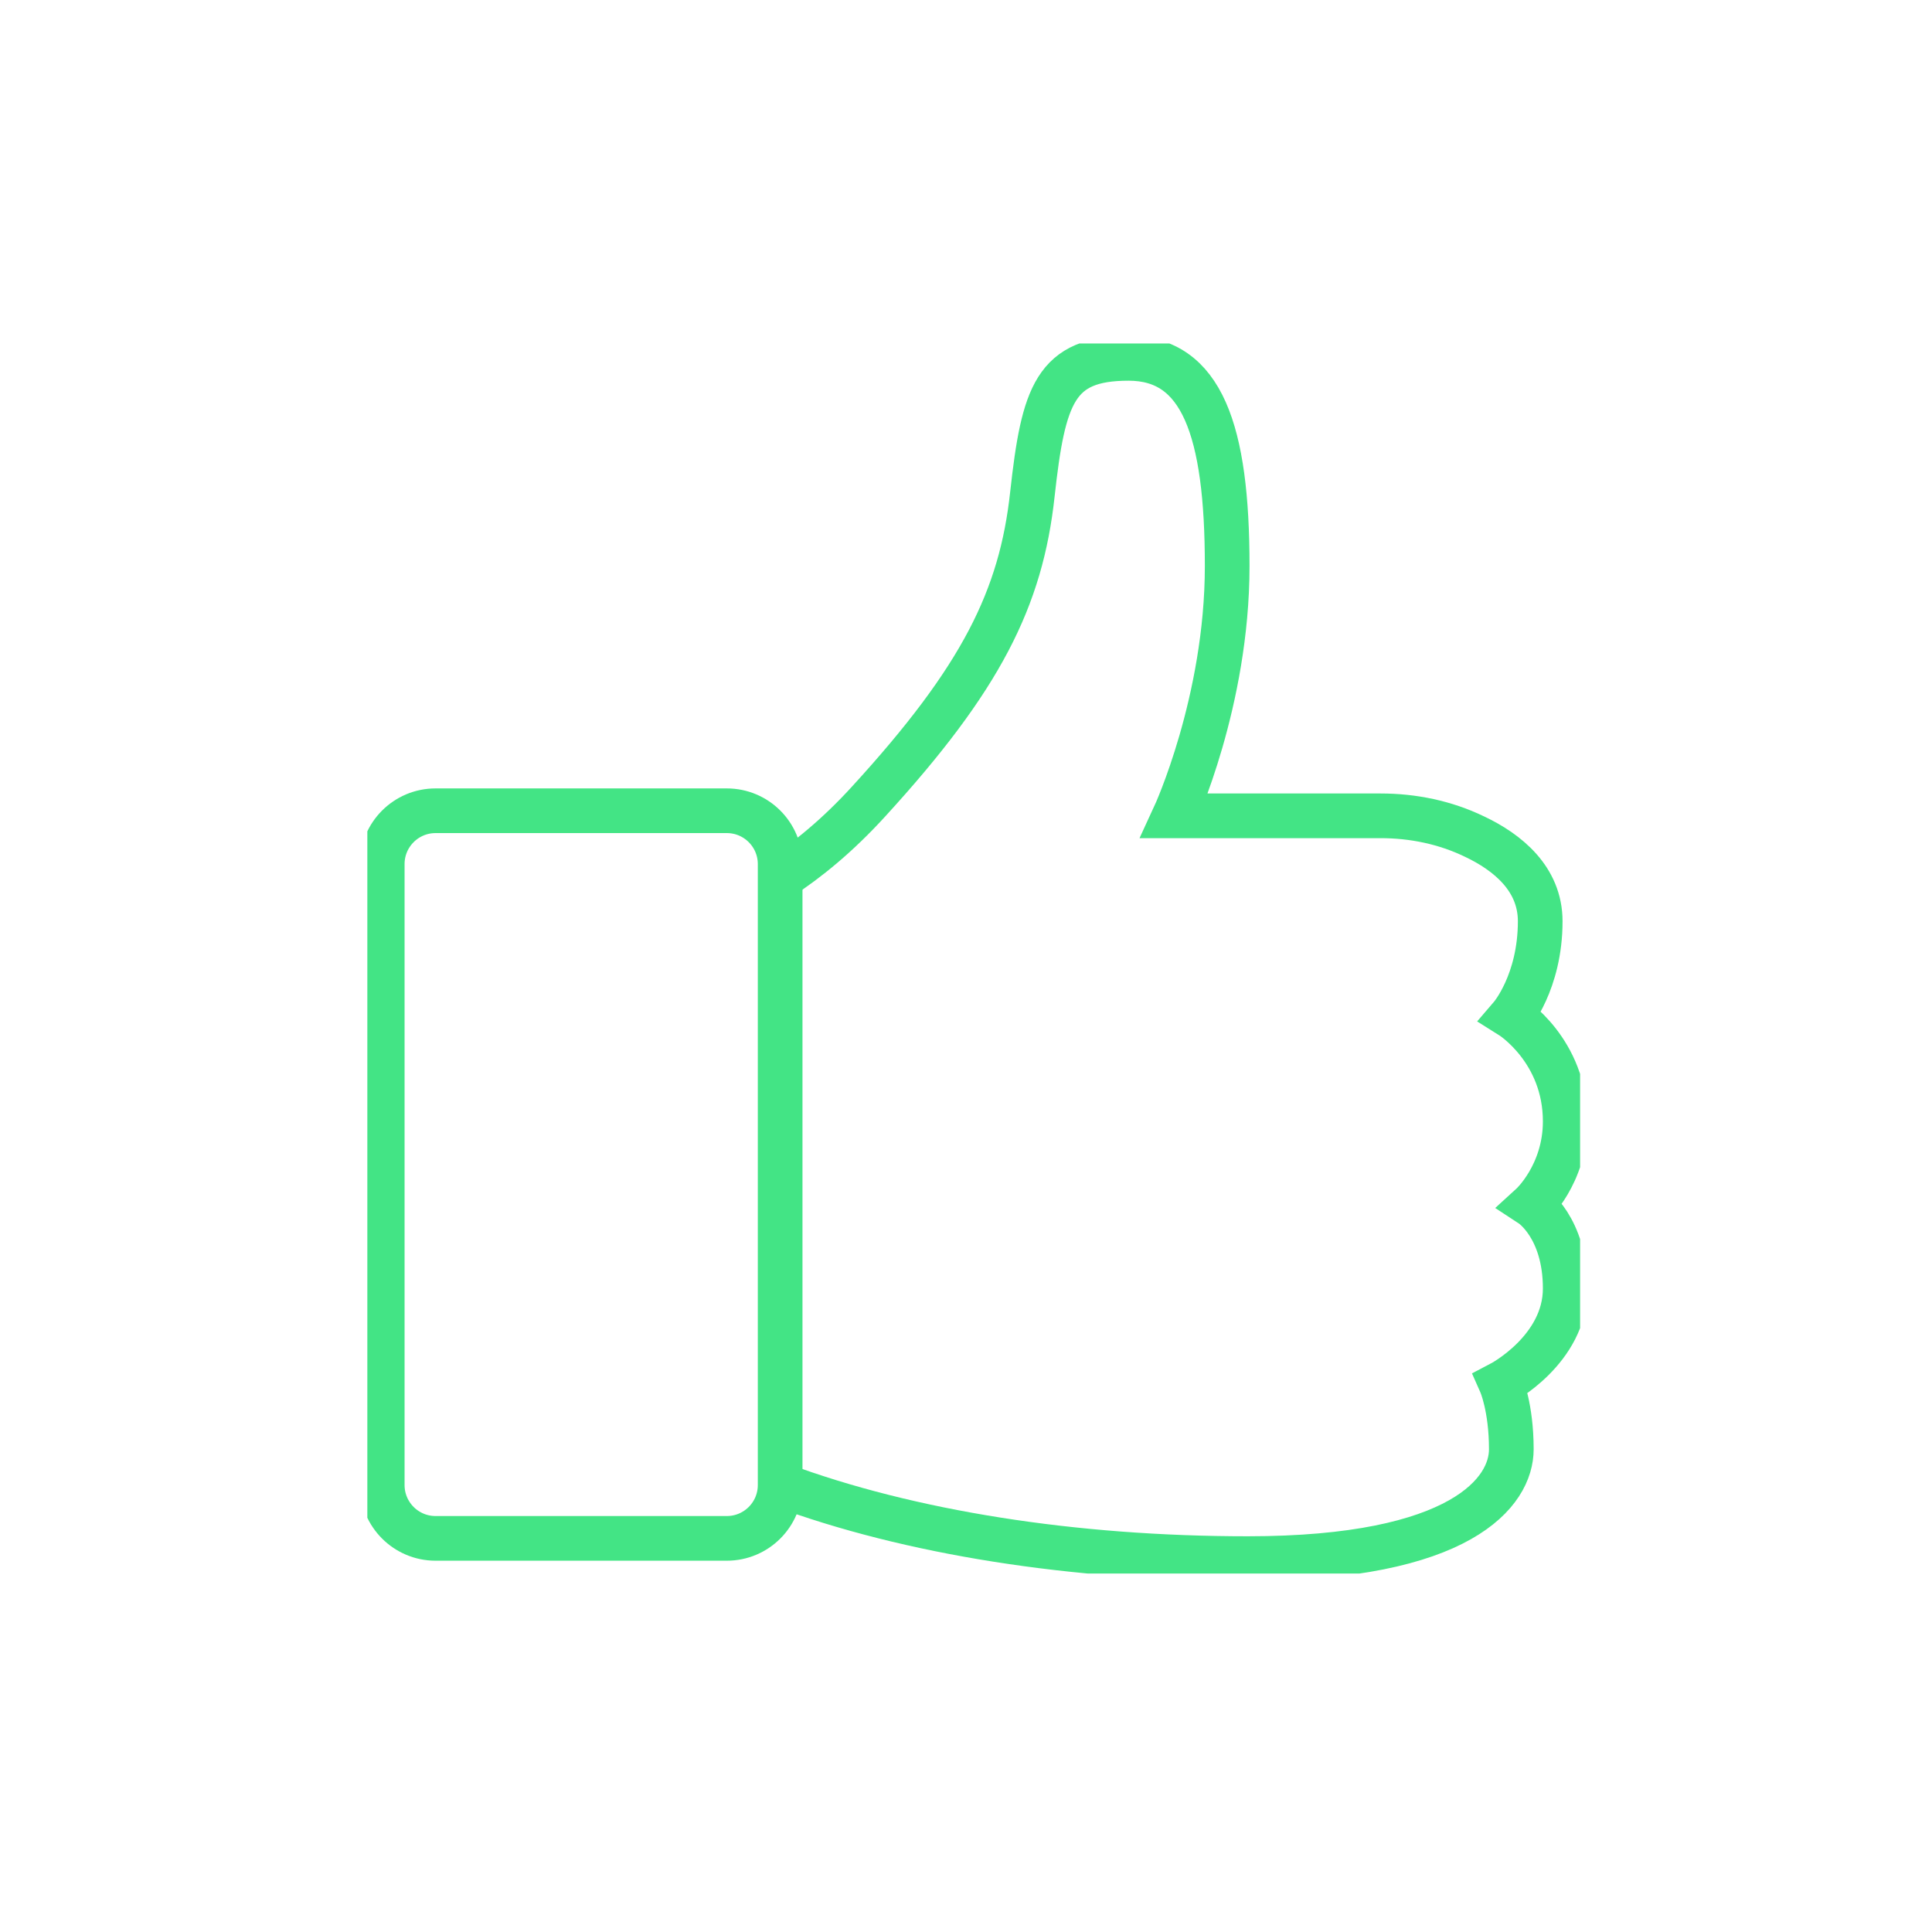 <svg width="90" height="90" viewBox="0 0 90 90" fill="none" xmlns="http://www.w3.org/2000/svg">
<g clip-path="url(#clip0_2018_1094)">
<path d="M36.342 69.165C42.363 71.399 50.008 72.606 58.124 72.606C68.1 72.606 70.403 69.485 70.403 67.514C70.403 65.544 69.917 64.448 69.917 64.448C69.917 64.448 72.914 62.881 72.914 60.023C72.914 57.164 71.346 56.138 71.346 56.138C71.346 56.138 72.914 54.709 72.914 52.239C72.914 48.923 70.389 47.342 70.389 47.342C70.389 47.342 71.749 45.76 71.749 42.916C71.749 40.932 70.222 39.697 68.696 38.975C67.323 38.31 65.824 38.004 64.312 38.004H54.711C54.711 38.004 57.167 32.691 57.167 26.364C57.167 20.037 55.987 16.694 52.575 16.694C49.161 16.694 48.606 18.372 48.093 23.02C47.566 27.876 45.707 31.608 40.462 37.338C39.02 38.92 37.618 40.058 36.342 40.89" stroke="#43E485" stroke-width="2.081" stroke-miterlimit="10"/>
<path d="M33.858 37.768H20.29C18.918 37.768 17.806 38.88 17.806 40.252V69.179C17.806 70.551 18.918 71.663 20.29 71.663H33.858C35.23 71.663 36.342 70.551 36.342 69.179V40.252C36.342 38.88 35.23 37.768 33.858 37.768Z" stroke="#43E485" stroke-width="2.081" stroke-miterlimit="10"/>
</g>
<defs>
<clipPath id="clip0_2018_1094">
<rect width="56.495" height="57.3" fill="white" transform="translate(17.112 16)"/>
</clipPath>
</defs>
</svg>
